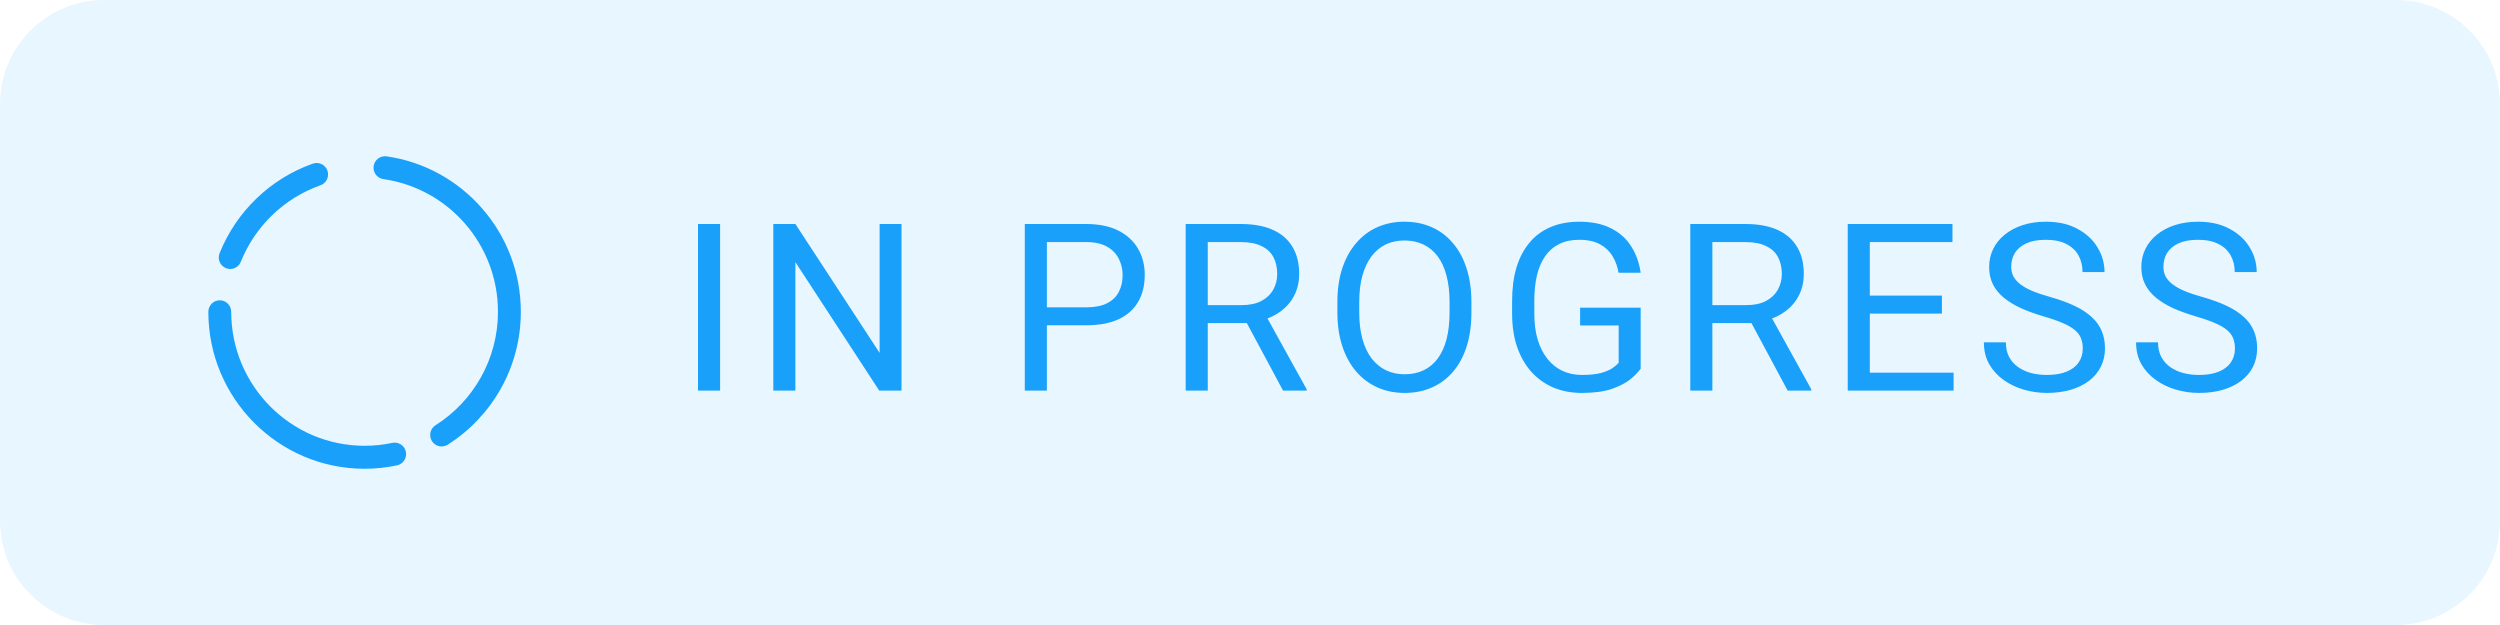 <svg width="96" height="24" viewBox="0 0 96 24" fill="none" xmlns="http://www.w3.org/2000/svg">
<path d="M0 4C0 1.791 1.791 0 4 0H92C94.209 0 96 1.791 96 4V20C96 22.209 94.209 24 92 24H4C1.791 24 0 22.209 0 20V4Z" fill="#18A0FB" fill-opacity="0.1"/>
<path fill-rule="evenodd" clip-rule="evenodd" d="M15.065 17.006C14.721 17.079 14.365 17.118 14 17.118C11.173 17.118 8.878 14.812 8.878 11.973C8.878 11.729 8.681 11.531 8.439 11.531C8.197 11.531 8 11.729 8 11.973C8 15.299 10.689 18 14 18C14.427 18 14.844 17.955 15.246 17.869C15.484 17.819 15.636 17.585 15.585 17.347C15.535 17.108 15.302 16.956 15.065 17.006ZM14.722 6.878C17.207 7.23 19.122 9.379 19.122 11.973C19.122 13.807 18.164 15.419 16.723 16.33C16.518 16.46 16.457 16.733 16.586 16.938C16.715 17.144 16.986 17.206 17.191 17.076C18.878 16.009 20 14.121 20 11.973C20 8.934 17.756 6.417 14.844 6.004C14.604 5.97 14.382 6.138 14.348 6.379C14.314 6.62 14.482 6.844 14.722 6.878ZM9.247 10.053C9.796 8.684 10.913 7.607 12.305 7.116C12.534 7.035 12.654 6.783 12.574 6.554C12.494 6.324 12.243 6.203 12.014 6.283C10.384 6.858 9.075 8.121 8.432 9.724C8.342 9.949 8.451 10.207 8.676 10.297C8.9 10.389 9.156 10.279 9.247 10.053Z" fill="#18A0FB"/>
<path d="M27.652 8.602V15H26.804V8.602H27.652ZM34.617 8.602V15H33.764L30.543 10.065V15H29.695V8.602H30.543L33.777 13.55V8.602H34.617ZM41.712 12.491H40.002V11.801H41.712C42.043 11.801 42.311 11.748 42.516 11.643C42.721 11.537 42.871 11.391 42.964 11.203C43.061 11.016 43.109 10.802 43.109 10.562C43.109 10.342 43.061 10.135 42.964 9.942C42.871 9.749 42.721 9.593 42.516 9.476C42.311 9.356 42.043 9.296 41.712 9.296H40.2V15H39.352V8.602H41.712C42.195 8.602 42.604 8.685 42.938 8.852C43.272 9.019 43.525 9.25 43.698 9.546C43.871 9.839 43.958 10.175 43.958 10.553C43.958 10.963 43.871 11.313 43.698 11.603C43.525 11.893 43.272 12.114 42.938 12.267C42.604 12.416 42.195 12.491 41.712 12.491ZM45.53 8.602H47.648C48.128 8.602 48.534 8.675 48.865 8.821C49.199 8.968 49.453 9.185 49.626 9.472C49.801 9.756 49.889 10.106 49.889 10.522C49.889 10.815 49.829 11.083 49.709 11.326C49.592 11.566 49.422 11.771 49.199 11.941C48.98 12.108 48.716 12.233 48.408 12.315L48.171 12.407H46.18L46.171 11.717H47.674C47.979 11.717 48.232 11.665 48.435 11.559C48.637 11.451 48.789 11.306 48.892 11.124C48.994 10.942 49.045 10.742 49.045 10.522C49.045 10.276 48.997 10.06 48.9 9.876C48.804 9.691 48.651 9.549 48.443 9.45C48.238 9.347 47.973 9.296 47.648 9.296H46.378V15H45.53V8.602ZM49.27 15L47.714 12.1L48.597 12.095L50.175 14.947V15H49.27ZM56.502 11.599V12.003C56.502 12.483 56.442 12.914 56.322 13.295C56.202 13.676 56.029 13.999 55.803 14.266C55.578 14.533 55.307 14.736 54.99 14.877C54.677 15.018 54.325 15.088 53.935 15.088C53.558 15.088 53.21 15.018 52.894 14.877C52.581 14.736 52.308 14.533 52.077 14.266C51.848 13.999 51.671 13.676 51.545 13.295C51.419 12.914 51.356 12.483 51.356 12.003V11.599C51.356 11.118 51.417 10.689 51.541 10.311C51.666 9.93 51.844 9.606 52.072 9.34C52.301 9.07 52.572 8.865 52.885 8.725C53.202 8.584 53.549 8.514 53.927 8.514C54.316 8.514 54.668 8.584 54.981 8.725C55.298 8.865 55.569 9.07 55.794 9.34C56.023 9.606 56.197 9.93 56.317 10.311C56.44 10.689 56.502 11.118 56.502 11.599ZM55.663 12.003V11.59C55.663 11.209 55.623 10.872 55.544 10.579C55.468 10.286 55.355 10.04 55.206 9.841C55.056 9.642 54.873 9.491 54.656 9.388C54.442 9.286 54.199 9.234 53.927 9.234C53.663 9.234 53.424 9.286 53.21 9.388C52.999 9.491 52.818 9.642 52.666 9.841C52.516 10.04 52.4 10.286 52.318 10.579C52.236 10.872 52.195 11.209 52.195 11.59V12.003C52.195 12.387 52.236 12.727 52.318 13.023C52.4 13.315 52.518 13.563 52.67 13.765C52.825 13.964 53.008 14.115 53.219 14.218C53.433 14.32 53.672 14.372 53.935 14.372C54.211 14.372 54.456 14.32 54.669 14.218C54.883 14.115 55.063 13.964 55.21 13.765C55.359 13.563 55.472 13.315 55.548 13.023C55.624 12.727 55.663 12.387 55.663 12.003ZM63.001 11.814V14.156C62.921 14.273 62.795 14.405 62.623 14.552C62.45 14.695 62.211 14.821 61.906 14.93C61.605 15.035 61.215 15.088 60.737 15.088C60.348 15.088 59.989 15.021 59.661 14.886C59.335 14.748 59.053 14.549 58.812 14.288C58.575 14.024 58.391 13.705 58.259 13.33C58.13 12.952 58.065 12.524 58.065 12.047V11.55C58.065 11.073 58.121 10.646 58.232 10.271C58.347 9.896 58.514 9.579 58.733 9.318C58.953 9.054 59.223 8.855 59.542 8.72C59.861 8.583 60.227 8.514 60.641 8.514C61.13 8.514 61.539 8.599 61.867 8.769C62.198 8.936 62.456 9.167 62.64 9.463C62.828 9.759 62.948 10.096 63.001 10.474H62.152C62.114 10.242 62.038 10.031 61.924 9.841C61.812 9.65 61.653 9.498 61.445 9.384C61.237 9.267 60.969 9.208 60.641 9.208C60.345 9.208 60.088 9.262 59.872 9.371C59.655 9.479 59.476 9.634 59.335 9.836C59.195 10.039 59.089 10.283 59.019 10.57C58.952 10.857 58.918 11.181 58.918 11.541V12.047C58.918 12.416 58.96 12.746 59.045 13.036C59.133 13.326 59.258 13.573 59.419 13.778C59.58 13.98 59.772 14.134 59.995 14.24C60.22 14.345 60.469 14.398 60.742 14.398C61.044 14.398 61.288 14.373 61.476 14.323C61.663 14.271 61.81 14.209 61.915 14.139C62.02 14.065 62.101 13.997 62.157 13.932V12.499H60.676V11.814H63.001ZM64.907 8.602H67.025C67.505 8.602 67.911 8.675 68.242 8.821C68.576 8.968 68.83 9.185 69.002 9.472C69.178 9.756 69.266 10.106 69.266 10.522C69.266 10.815 69.206 11.083 69.086 11.326C68.969 11.566 68.799 11.771 68.576 11.941C68.356 12.108 68.093 12.233 67.785 12.315L67.548 12.407H65.557L65.548 11.717H67.051C67.356 11.717 67.609 11.665 67.811 11.559C68.014 11.451 68.166 11.306 68.269 11.124C68.371 10.942 68.422 10.742 68.422 10.522C68.422 10.276 68.374 10.06 68.277 9.876C68.181 9.691 68.028 9.549 67.82 9.45C67.615 9.347 67.35 9.296 67.025 9.296H65.755V15H64.907V8.602ZM68.647 15L67.091 12.1L67.974 12.095L69.552 14.947V15H68.647ZM75.018 14.31V15H71.629V14.31H75.018ZM71.801 8.602V15H70.953V8.602H71.801ZM74.569 11.352V12.043H71.629V11.352H74.569ZM74.974 8.602V9.296H71.629V8.602H74.974ZM79.978 13.383C79.978 13.233 79.955 13.102 79.908 12.987C79.864 12.87 79.785 12.765 79.67 12.671C79.559 12.577 79.404 12.488 79.205 12.403C79.008 12.318 78.759 12.231 78.457 12.144C78.141 12.05 77.856 11.946 77.601 11.832C77.346 11.714 77.127 11.581 76.946 11.432C76.764 11.282 76.625 11.111 76.528 10.918C76.432 10.724 76.383 10.503 76.383 10.254C76.383 10.005 76.435 9.775 76.537 9.564C76.64 9.353 76.786 9.17 76.977 9.015C77.17 8.856 77.4 8.733 77.666 8.646C77.933 8.558 78.231 8.514 78.559 8.514C79.039 8.514 79.446 8.606 79.78 8.791C80.117 8.972 80.374 9.211 80.549 9.507C80.725 9.8 80.813 10.113 80.813 10.447H79.969C79.969 10.207 79.918 9.995 79.815 9.81C79.713 9.623 79.558 9.476 79.35 9.371C79.142 9.262 78.878 9.208 78.559 9.208C78.257 9.208 78.008 9.253 77.811 9.344C77.615 9.435 77.469 9.558 77.372 9.713C77.278 9.869 77.231 10.046 77.231 10.245C77.231 10.38 77.259 10.503 77.315 10.614C77.374 10.723 77.463 10.824 77.583 10.918C77.706 11.011 77.861 11.098 78.049 11.177C78.239 11.256 78.466 11.332 78.73 11.405C79.093 11.508 79.407 11.622 79.67 11.748C79.934 11.874 80.151 12.016 80.321 12.174C80.494 12.33 80.621 12.507 80.703 12.706C80.788 12.902 80.831 13.125 80.831 13.374C80.831 13.635 80.778 13.871 80.672 14.082C80.567 14.293 80.416 14.473 80.22 14.622C80.023 14.771 79.788 14.887 79.512 14.969C79.24 15.048 78.935 15.088 78.598 15.088C78.302 15.088 78.011 15.047 77.724 14.965C77.439 14.883 77.18 14.76 76.946 14.596C76.714 14.432 76.528 14.229 76.388 13.989C76.25 13.746 76.181 13.465 76.181 13.146H77.025C77.025 13.365 77.067 13.554 77.152 13.712C77.237 13.868 77.353 13.997 77.499 14.099C77.649 14.202 77.817 14.278 78.005 14.328C78.195 14.374 78.393 14.398 78.598 14.398C78.894 14.398 79.144 14.357 79.35 14.275C79.555 14.193 79.71 14.076 79.815 13.923C79.924 13.771 79.978 13.591 79.978 13.383ZM85.822 13.383C85.822 13.233 85.798 13.102 85.751 12.987C85.707 12.87 85.628 12.765 85.514 12.671C85.403 12.577 85.248 12.488 85.048 12.403C84.852 12.318 84.603 12.231 84.301 12.144C83.985 12.05 83.699 11.946 83.444 11.832C83.189 11.714 82.971 11.581 82.79 11.432C82.608 11.282 82.469 11.111 82.372 10.918C82.275 10.724 82.227 10.503 82.227 10.254C82.227 10.005 82.278 9.775 82.381 9.564C82.483 9.353 82.63 9.17 82.82 9.015C83.014 8.856 83.244 8.733 83.51 8.646C83.777 8.558 84.074 8.514 84.402 8.514C84.883 8.514 85.29 8.606 85.624 8.791C85.961 8.972 86.217 9.211 86.393 9.507C86.569 9.8 86.657 10.113 86.657 10.447H85.813C85.813 10.207 85.762 9.995 85.659 9.81C85.557 9.623 85.401 9.476 85.193 9.371C84.985 9.262 84.722 9.208 84.402 9.208C84.101 9.208 83.852 9.253 83.655 9.344C83.459 9.435 83.312 9.558 83.216 9.713C83.122 9.869 83.075 10.046 83.075 10.245C83.075 10.38 83.103 10.503 83.159 10.614C83.217 10.723 83.307 10.824 83.427 10.918C83.55 11.011 83.705 11.098 83.893 11.177C84.083 11.256 84.31 11.332 84.574 11.405C84.937 11.508 85.251 11.622 85.514 11.748C85.778 11.874 85.995 12.016 86.165 12.174C86.337 12.33 86.465 12.507 86.547 12.706C86.632 12.902 86.674 13.125 86.674 13.374C86.674 13.635 86.622 13.871 86.516 14.082C86.411 14.293 86.26 14.473 86.064 14.622C85.867 14.771 85.631 14.887 85.356 14.969C85.084 15.048 84.779 15.088 84.442 15.088C84.146 15.088 83.855 15.047 83.567 14.965C83.283 14.883 83.024 14.76 82.79 14.596C82.558 14.432 82.372 14.229 82.231 13.989C82.094 13.746 82.025 13.465 82.025 13.146H82.869C82.869 13.365 82.911 13.554 82.996 13.712C83.081 13.868 83.197 13.997 83.343 14.099C83.493 14.202 83.661 14.278 83.849 14.328C84.039 14.374 84.237 14.398 84.442 14.398C84.738 14.398 84.988 14.357 85.193 14.275C85.398 14.193 85.554 14.076 85.659 13.923C85.768 13.771 85.822 13.591 85.822 13.383Z" fill="#18A0FB"/>
</svg>
